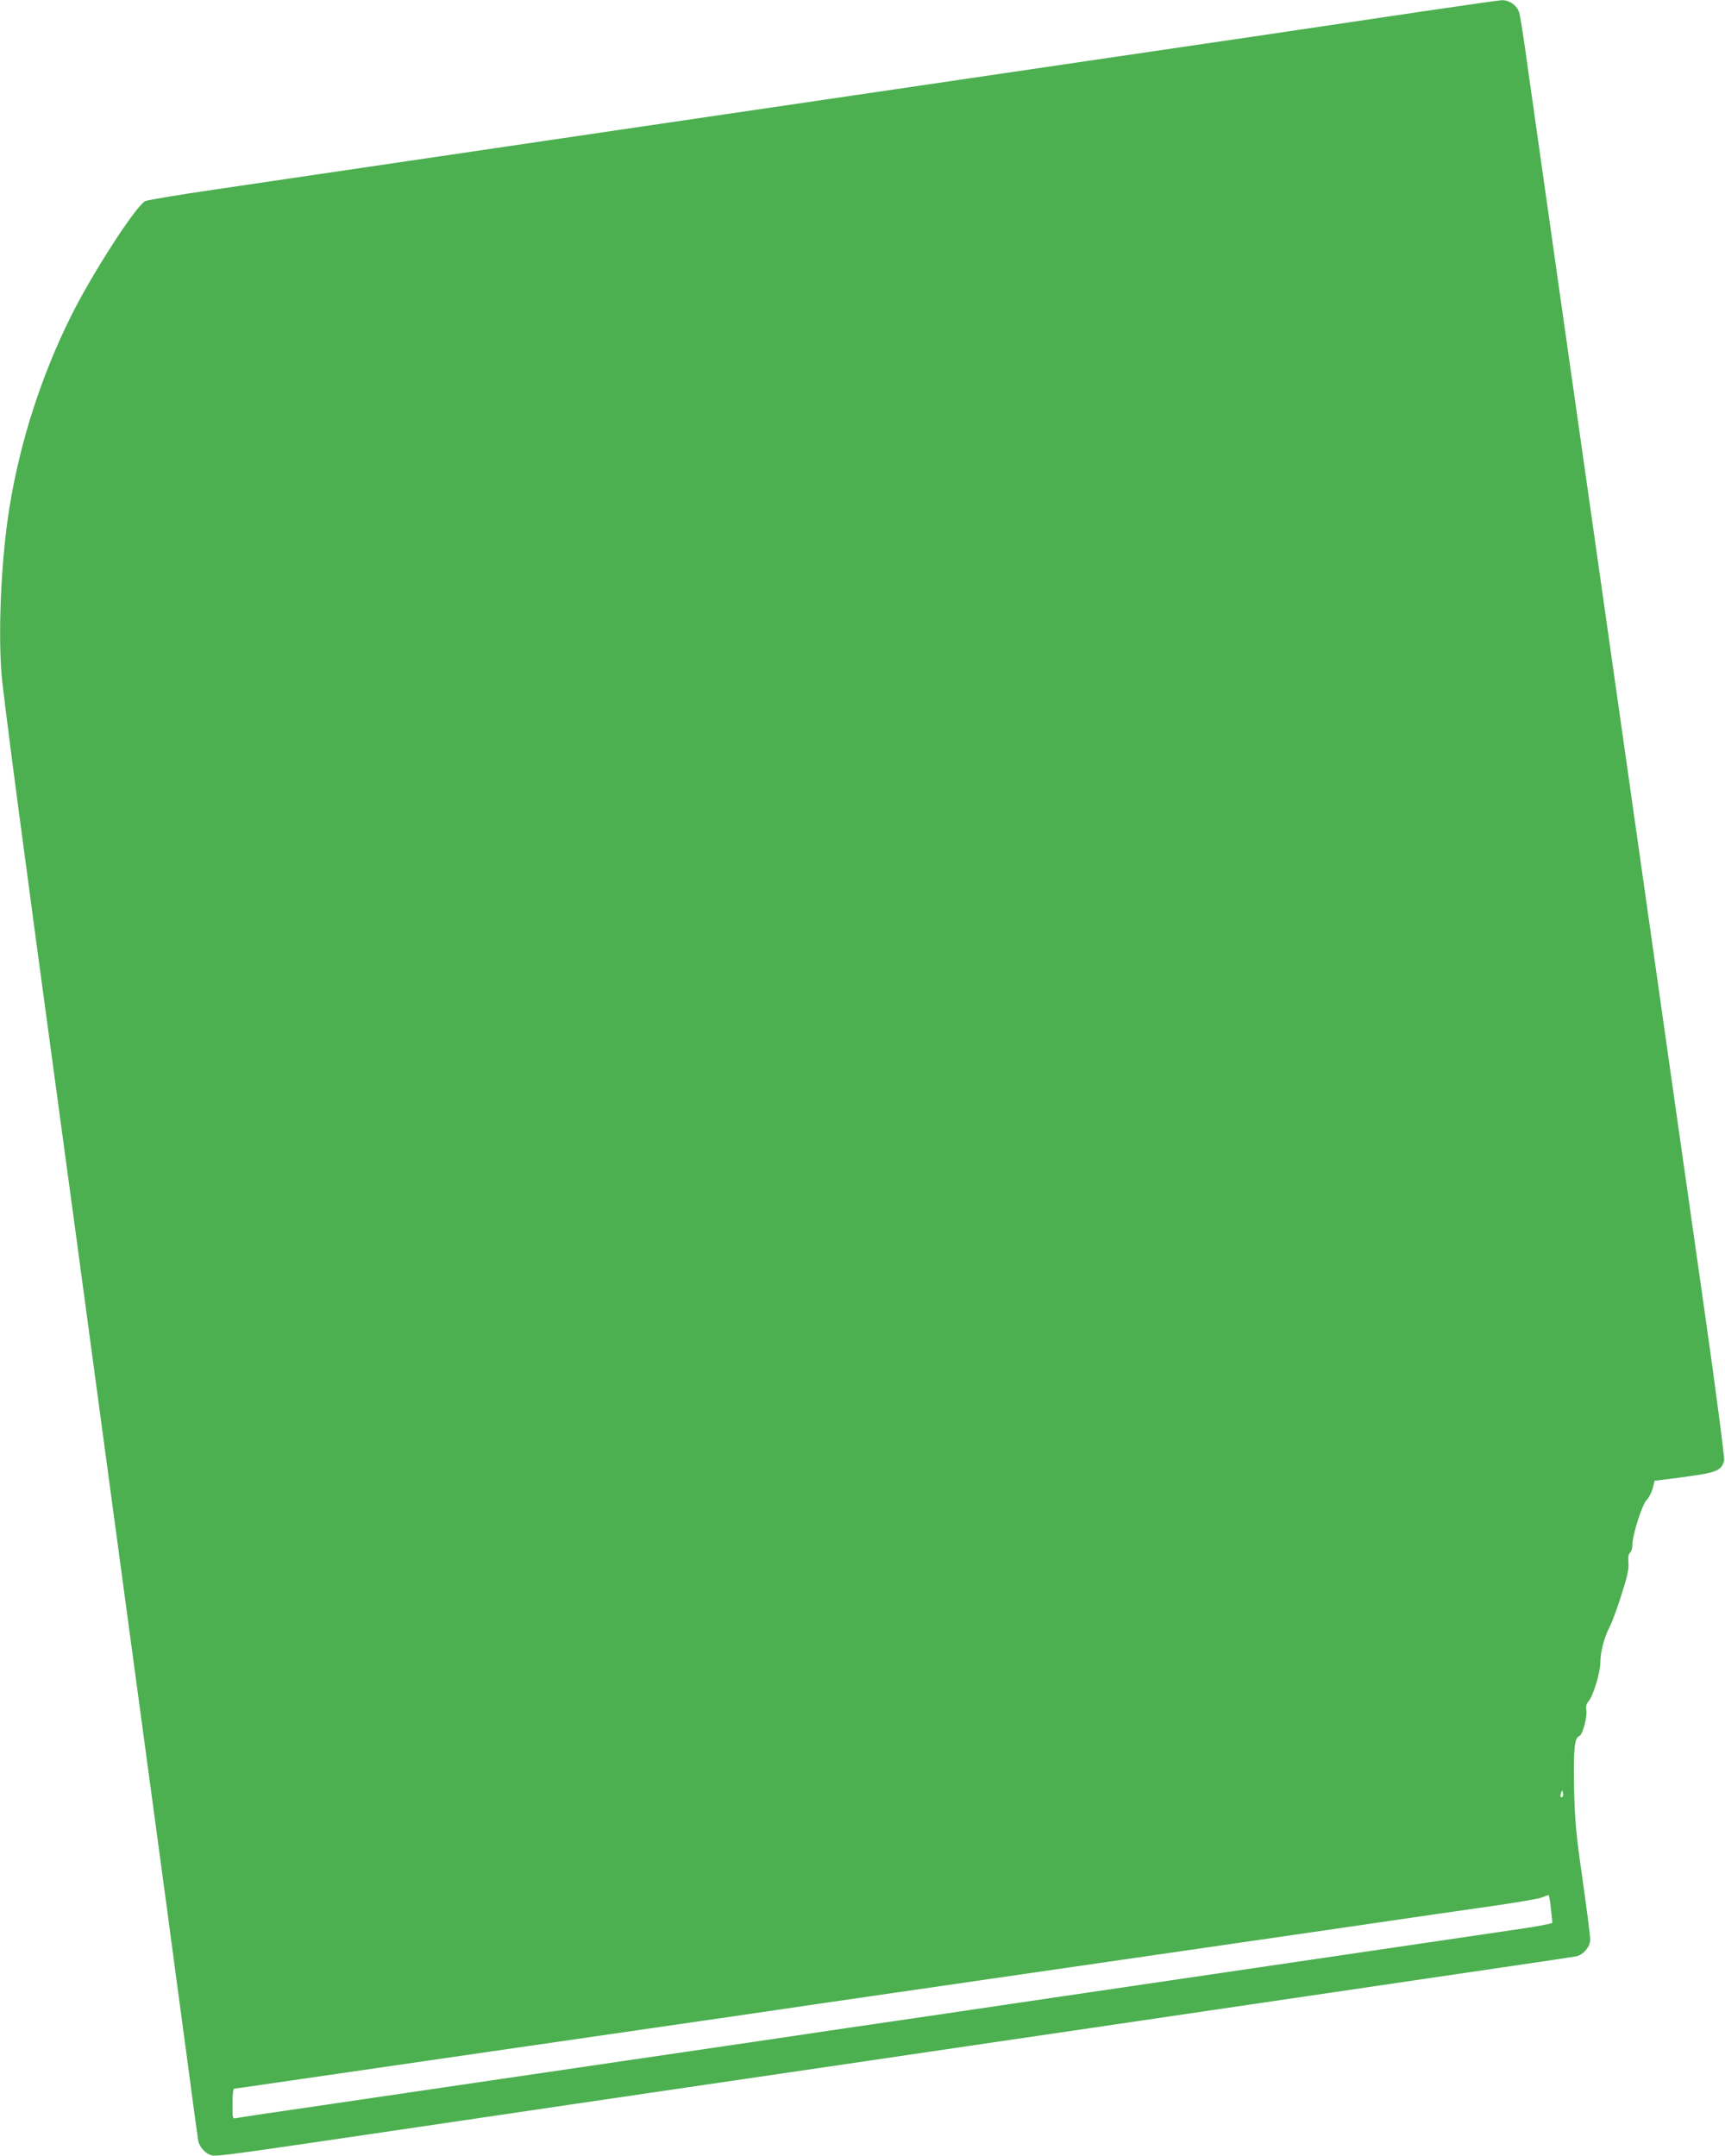 <?xml version="1.0" standalone="no"?>
<!DOCTYPE svg PUBLIC "-//W3C//DTD SVG 20010904//EN"
 "http://www.w3.org/TR/2001/REC-SVG-20010904/DTD/svg10.dtd">
<svg version="1.0" xmlns="http://www.w3.org/2000/svg"
 width="1024pt" height="1280pt" viewBox="0 0 1024 1280"
 preserveAspectRatio="xMidYMid meet">
<g transform="translate(0,1280) scale(0.1,-0.1)"
fill="#4caf50" stroke="none">
<path d="M8430 12730 c-250 -37 -671 -100 -935 -139 -264 -39 -757 -111 -1095
-161 -338 -50 -766 -113 -950 -140 -313 -46 -523 -77 -1760 -259 -1301 -192
-1843 -272 -2420 -357 -212 -31 -396 -62 -408 -68 -56 -29 -316 -432 -440
-682 -177 -355 -305 -753 -367 -1144 -47 -296 -66 -702 -47 -971 9 -122 128
-1025 362 -2744 41 -299 57 -419 310 -2295 186 -1377 258 -1911 315 -2330 24
-179 73 -548 110 -820 36 -272 68 -509 71 -526 6 -39 43 -81 81 -90 29 -8 110
3 1213 166 641 95 1328 196 1900 280 184 27 549 81 810 119 261 39 842 124
1290 190 448 66 1090 161 1425 210 336 50 797 117 1025 151 228 33 426 63 439
66 41 9 81 58 81 98 0 20 -20 179 -45 353 -40 281 -46 345 -51 546 -4 232 2
300 31 310 20 8 48 112 42 153 -4 24 0 39 14 55 27 32 69 171 69 230 0 61 23
148 55 210 14 25 45 110 70 190 36 111 45 155 42 191 -3 33 0 52 9 59 8 6 14
27 14 46 0 59 59 245 86 269 13 13 28 43 35 68 l11 45 57 7 c31 3 111 14 179
24 134 19 165 35 177 90 3 15 -50 423 -119 906 -69 483 -252 1768 -406 2854
-154 1086 -353 2481 -441 3100 -88 619 -178 1253 -200 1410 -21 157 -44 302
-50 323 -12 44 -58 77 -104 76 -16 -1 -235 -32 -485 -69z m846 -10597 c-11
-11 -17 4 -9 23 7 18 8 18 11 1 2 -10 1 -21 -2 -24z m-70 -660 c5 -43 9 -82 9
-88 0 -5 -83 -21 -185 -36 -102 -15 -401 -59 -665 -98 -619 -91 -1618 -238
-2045 -301 -184 -27 -550 -81 -812 -120 -263 -38 -691 -101 -950 -140 -1190
-175 -2145 -315 -2618 -385 -283 -41 -525 -77 -537 -80 -23 -5 -23 -4 -23 85
0 55 4 90 10 90 6 0 86 11 178 25 92 13 696 101 1342 195 646 94 1298 188
1448 210 149 22 395 58 545 80 149 22 801 116 1447 210 646 94 1298 188 1448
210 713 104 834 122 1067 155 138 20 266 42 285 49 19 8 38 14 42 15 3 1 10
-34 14 -76z"/>
</g>
</svg>
